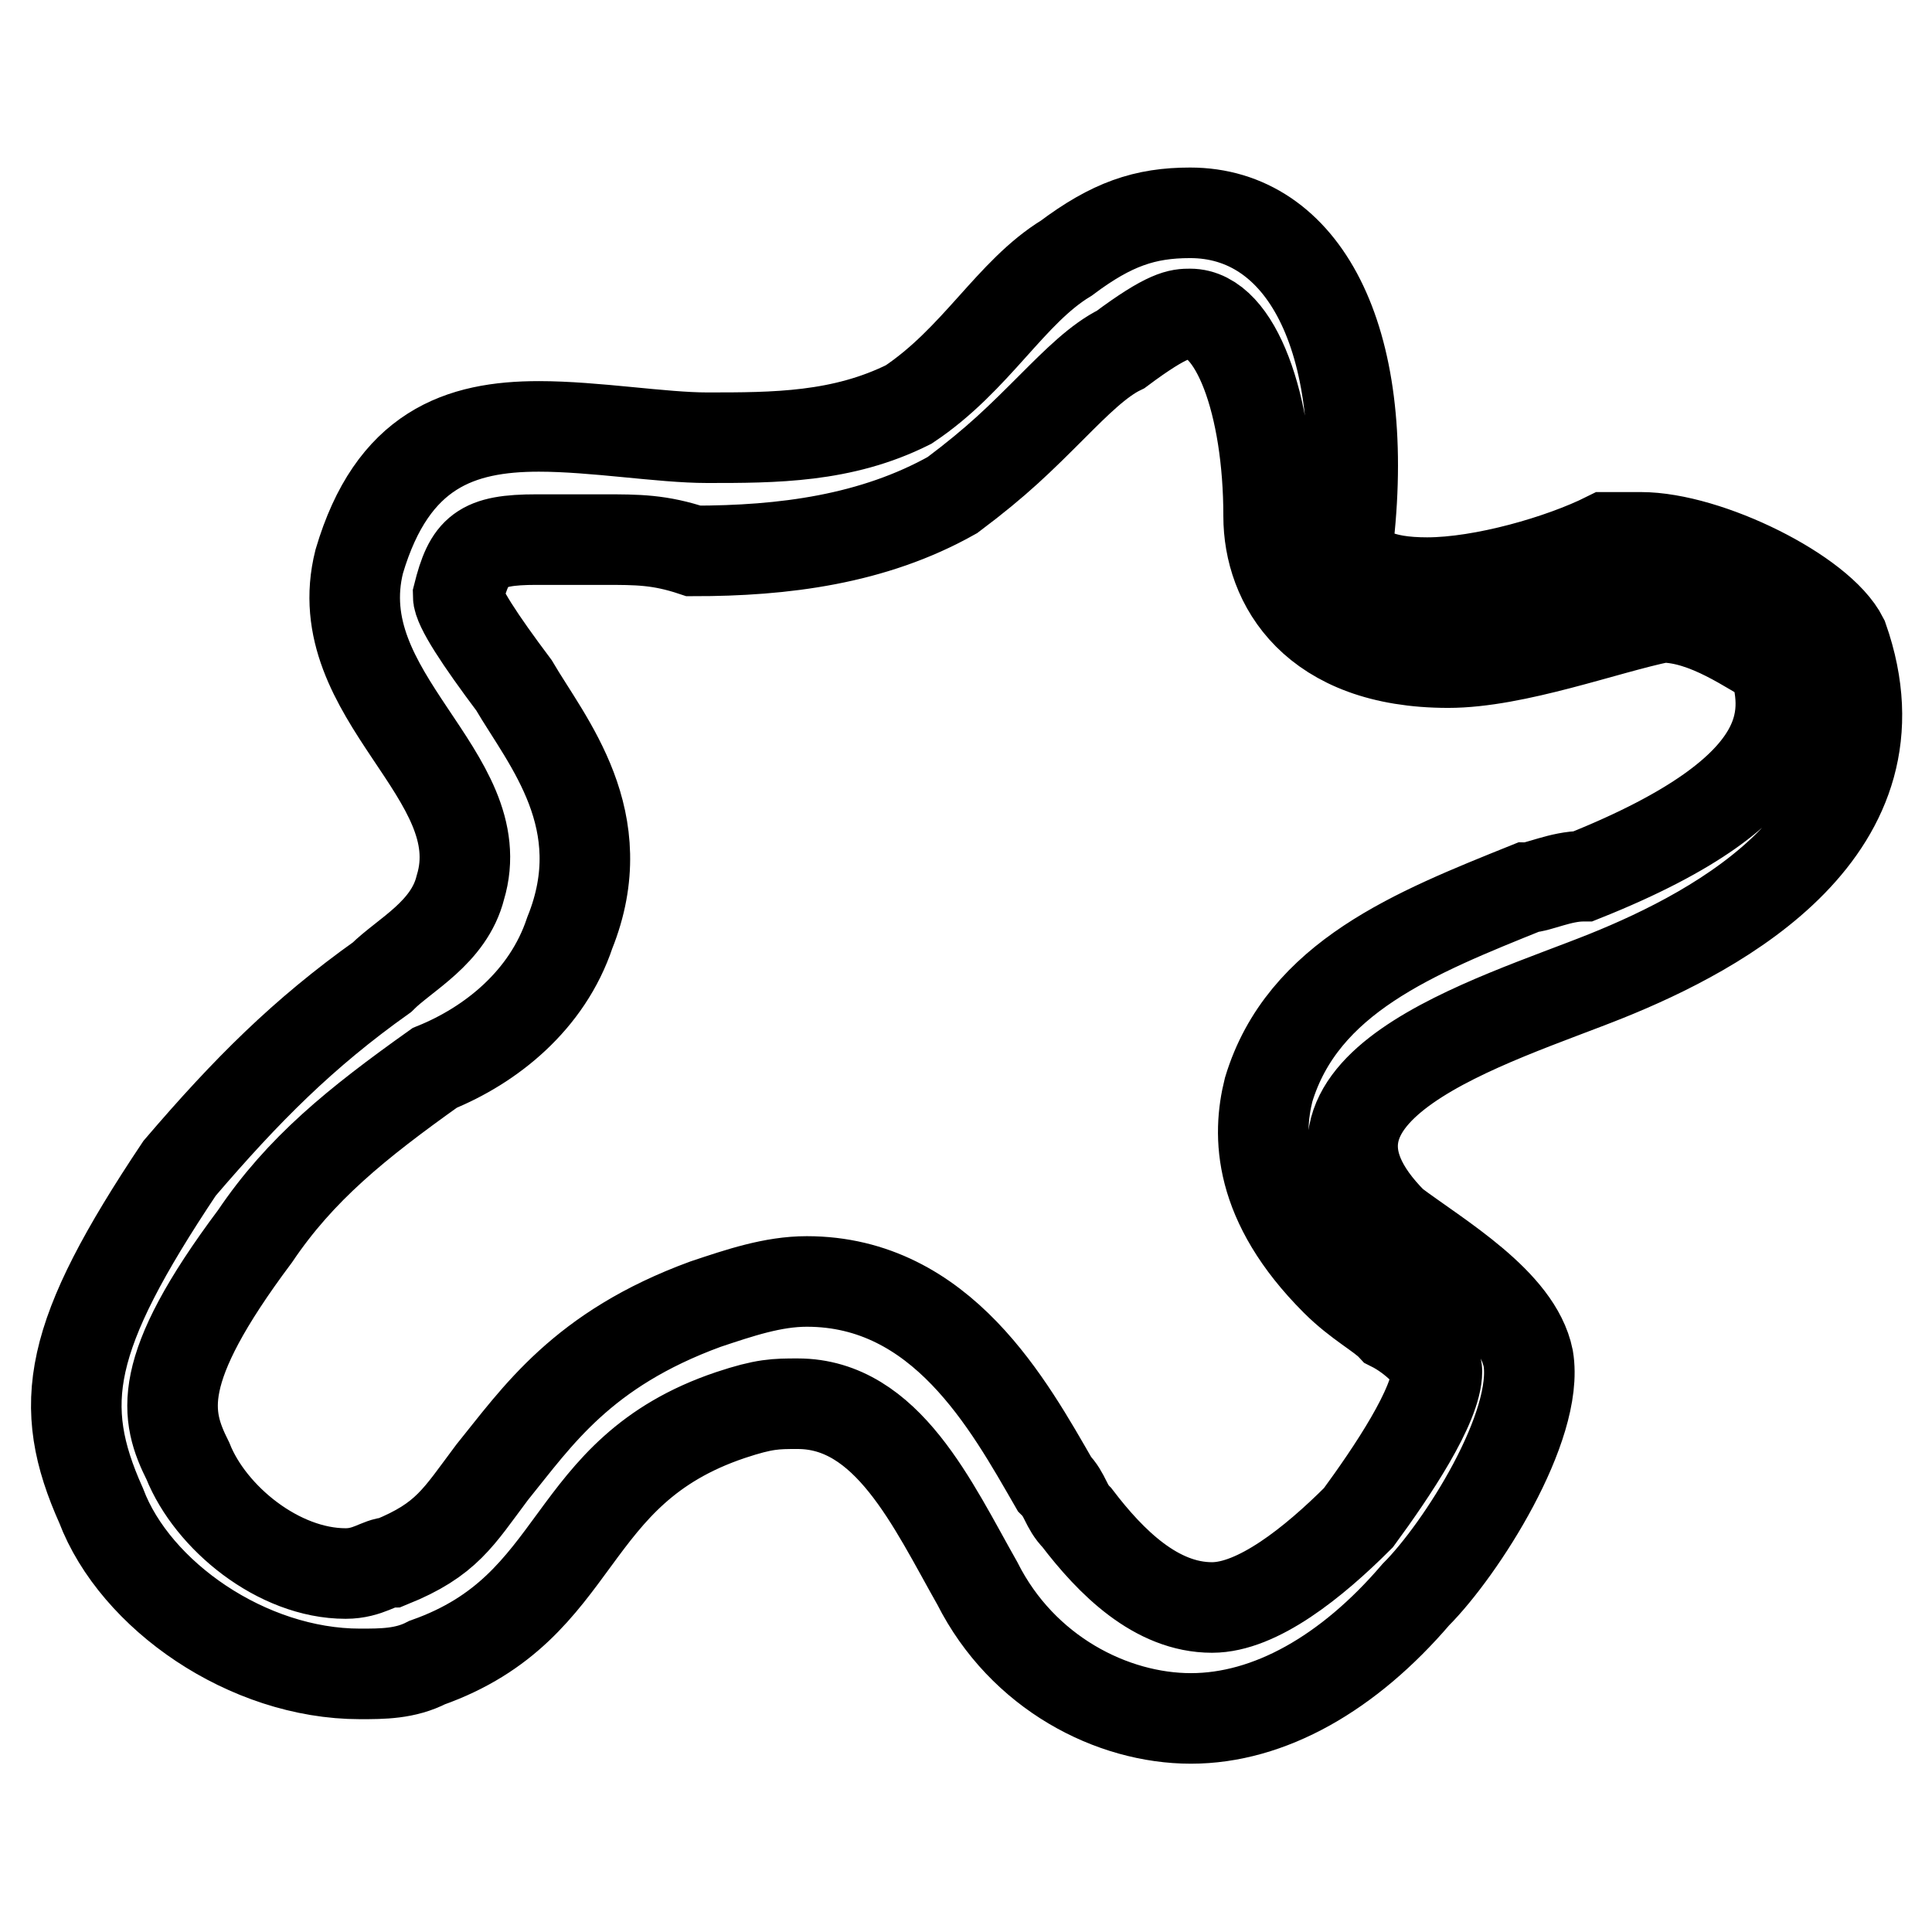 <?xml version="1.0" encoding="utf-8"?>
<!-- Svg Vector Icons : http://www.onlinewebfonts.com/icon -->
<!DOCTYPE svg PUBLIC "-//W3C//DTD SVG 1.1//EN" "http://www.w3.org/Graphics/SVG/1.1/DTD/svg11.dtd">
<svg version="1.1" xmlns="http://www.w3.org/2000/svg" xmlns:xlink="http://www.w3.org/1999/xlink" x="0px" y="0px" viewBox="0 0 256 256" enable-background="new 0 0 256 256" xml:space="preserve">
<g> <path stroke-width="12" fill-opacity="0" stroke="#000000"  d="M157.7,41.6c6,0,10.4,11.9,10.4,26.8c0,8.9,6,19.4,23.8,19.4c8.9,0,20.9-4.5,28.3-6c6,0,11.9,4.5,14.9,6 c1.5,6,4.5,16.4-25.3,28.3c-3,0-6,1.5-7.4,1.5c-14.9,6-29.8,11.9-34.3,26.8c-1.5,6-1.5,14.9,8.9,25.3c3,3,6,4.5,7.4,6 c3,1.5,6,4.5,6,6c0,4.5-6,13.4-10.4,19.4c-6,6-13.4,11.9-19.4,11.9c-7.4,0-13.4-6-17.9-11.9c-1.5-1.5-1.5-3-3-4.5 c-6-10.4-14.9-26.8-32.8-26.8c-4.5,0-8.9,1.5-13.4,3c-16.4,6-22.3,14.9-28.3,22.3c-4.5,6-6,8.9-13.4,11.9c-1.5,0-3,1.5-6,1.5 c-8.9,0-17.9-7.4-20.9-14.9c-3-6-4.5-11.9,8.9-29.8c6-8.9,13.4-14.9,23.8-22.3c7.4-3,14.9-8.9,17.9-17.9c6-14.9-3-25.3-7.4-32.8 c-4.5-6-7.4-10.4-7.4-11.9c1.5-6,3-7.4,10.4-7.4h8.9c4.5,0,7.4,0,11.9,1.5c11.9,0,23.8-1.5,34.3-7.4c6-4.5,8.9-7.4,13.4-11.9 c3-3,6-6,8.9-7.4C154.8,41.6,156.3,41.6,157.7,41.6L157.7,41.6z M157.7,28.2c-6,0-10.4,1.5-16.4,6c-7.4,4.5-11.9,13.4-20.9,19.4 C111.6,58,102.6,58,93.7,58c-6,0-14.9-1.5-22.3-1.5c-10.4,0-19.4,3-23.8,17.9c-4.5,17.9,17.9,28.3,13.4,43.2 c-1.5,6-7.4,8.9-10.4,11.9c-10.4,7.4-17.9,14.9-26.8,25.3c-14.9,22.3-16.4,31.3-10.4,44.7c4.5,11.9,19.4,22.3,34.3,22.3 c3,0,6,0,8.9-1.5c20.9-7.4,17.9-25.3,40.2-32.8c4.5-1.5,6-1.5,8.9-1.5c11.9,0,17.9,13.4,23.8,23.8c6,11.9,17.9,17.9,28.3,17.9 c10.4,0,20.9-6,29.8-16.4c6-6,16.4-22.3,14.9-31.3c-1.5-7.4-11.9-13.4-17.9-17.9c-17.9-17.9,13.4-26.8,28.3-32.8 c14.9-6,40.2-19.4,31.3-44.7c-3-6-17.9-13.4-26.8-13.4h-4.5c-6,3-16.4,6-23.8,6c-6,0-10.4-1.5-10.4-6 C181.6,44.6,172.6,28.2,157.7,28.2z M157.7,41.6c6,0,10.4,11.9,10.4,26.8c0,8.9,6,19.4,23.8,19.4c8.9,0,20.9-4.5,28.3-6 c6,0,11.9,4.5,14.9,6c1.5,6,4.5,16.4-25.3,28.3c-3,0-6,1.5-7.4,1.5c-14.9,6-29.8,11.9-34.3,26.8c-1.5,6-1.5,14.9,8.9,25.3 c3,3,6,4.5,7.4,6c3,1.5,6,4.5,6,6c0,4.5-6,13.4-10.4,19.4c-6,6-13.4,11.9-19.4,11.9c-7.4,0-13.4-6-17.9-11.9c-1.5-1.5-1.5-3-3-4.5 c-6-10.4-14.9-26.8-32.8-26.8c-4.5,0-8.9,1.5-13.4,3c-16.4,6-22.3,14.9-28.3,22.3c-4.5,6-6,8.9-13.4,11.9c-1.5,0-3,1.5-6,1.5 c-8.9,0-17.9-7.4-20.9-14.9c-3-6-4.5-11.9,8.9-29.8c6-8.9,13.4-14.9,23.8-22.3c7.4-3,14.9-8.9,17.9-17.9c6-14.9-3-25.3-7.4-32.8 c-4.5-6-7.4-10.4-7.4-11.9c1.5-6,3-7.4,10.4-7.4h8.9c4.5,0,7.4,0,11.9,1.5c11.9,0,23.8-1.5,34.3-7.4c6-4.5,8.9-7.4,13.4-11.9 c3-3,6-6,8.9-7.4C154.8,41.6,156.3,41.6,157.7,41.6L157.7,41.6z"/></g>
</svg>